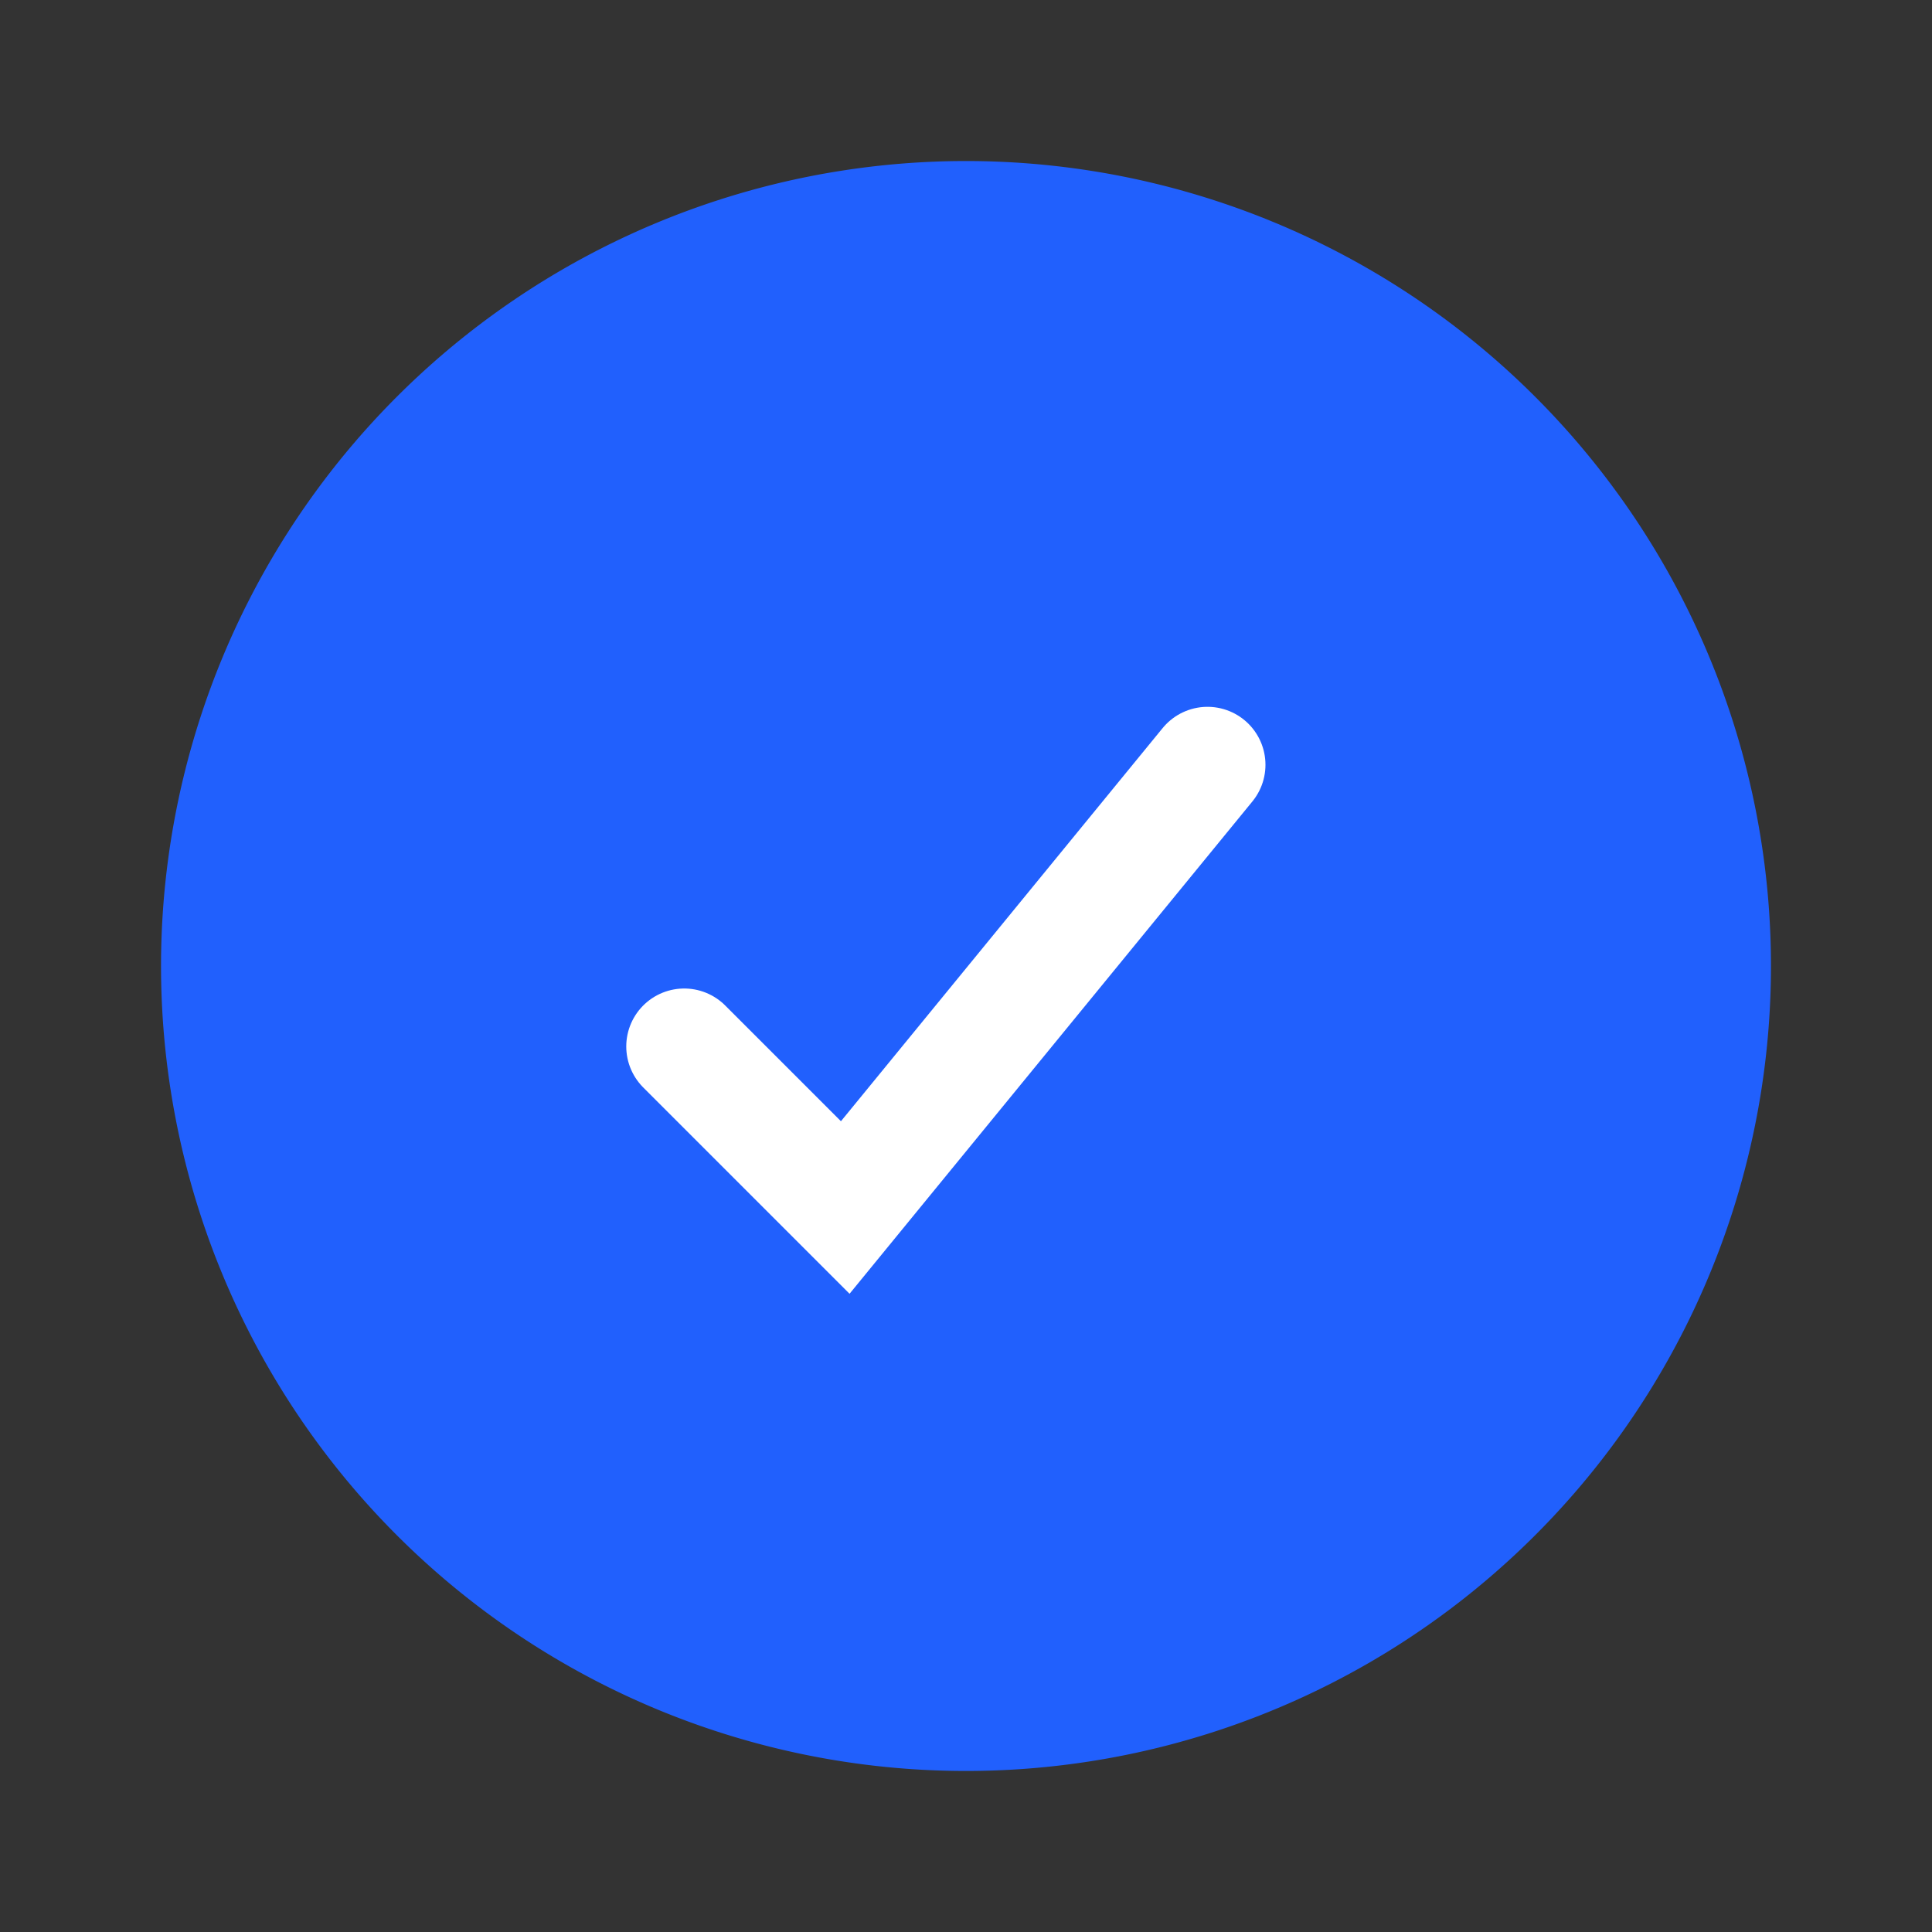 <svg xmlns="http://www.w3.org/2000/svg" width="20" height="20" fill="none"><rect width="100%" height="100%" fill="#333333" stroke="none"/><path fill="#2160FD" d="M18.333 10a8.333 8.333 0 1 1-16.666 0 8.333 8.333 0 0 1 16.666 0Z"/><path stroke="#fff" stroke-linecap="round" stroke-width="1.2" d="M12.5 7.917 8.75 12.5l-1.667-1.667"/></svg>